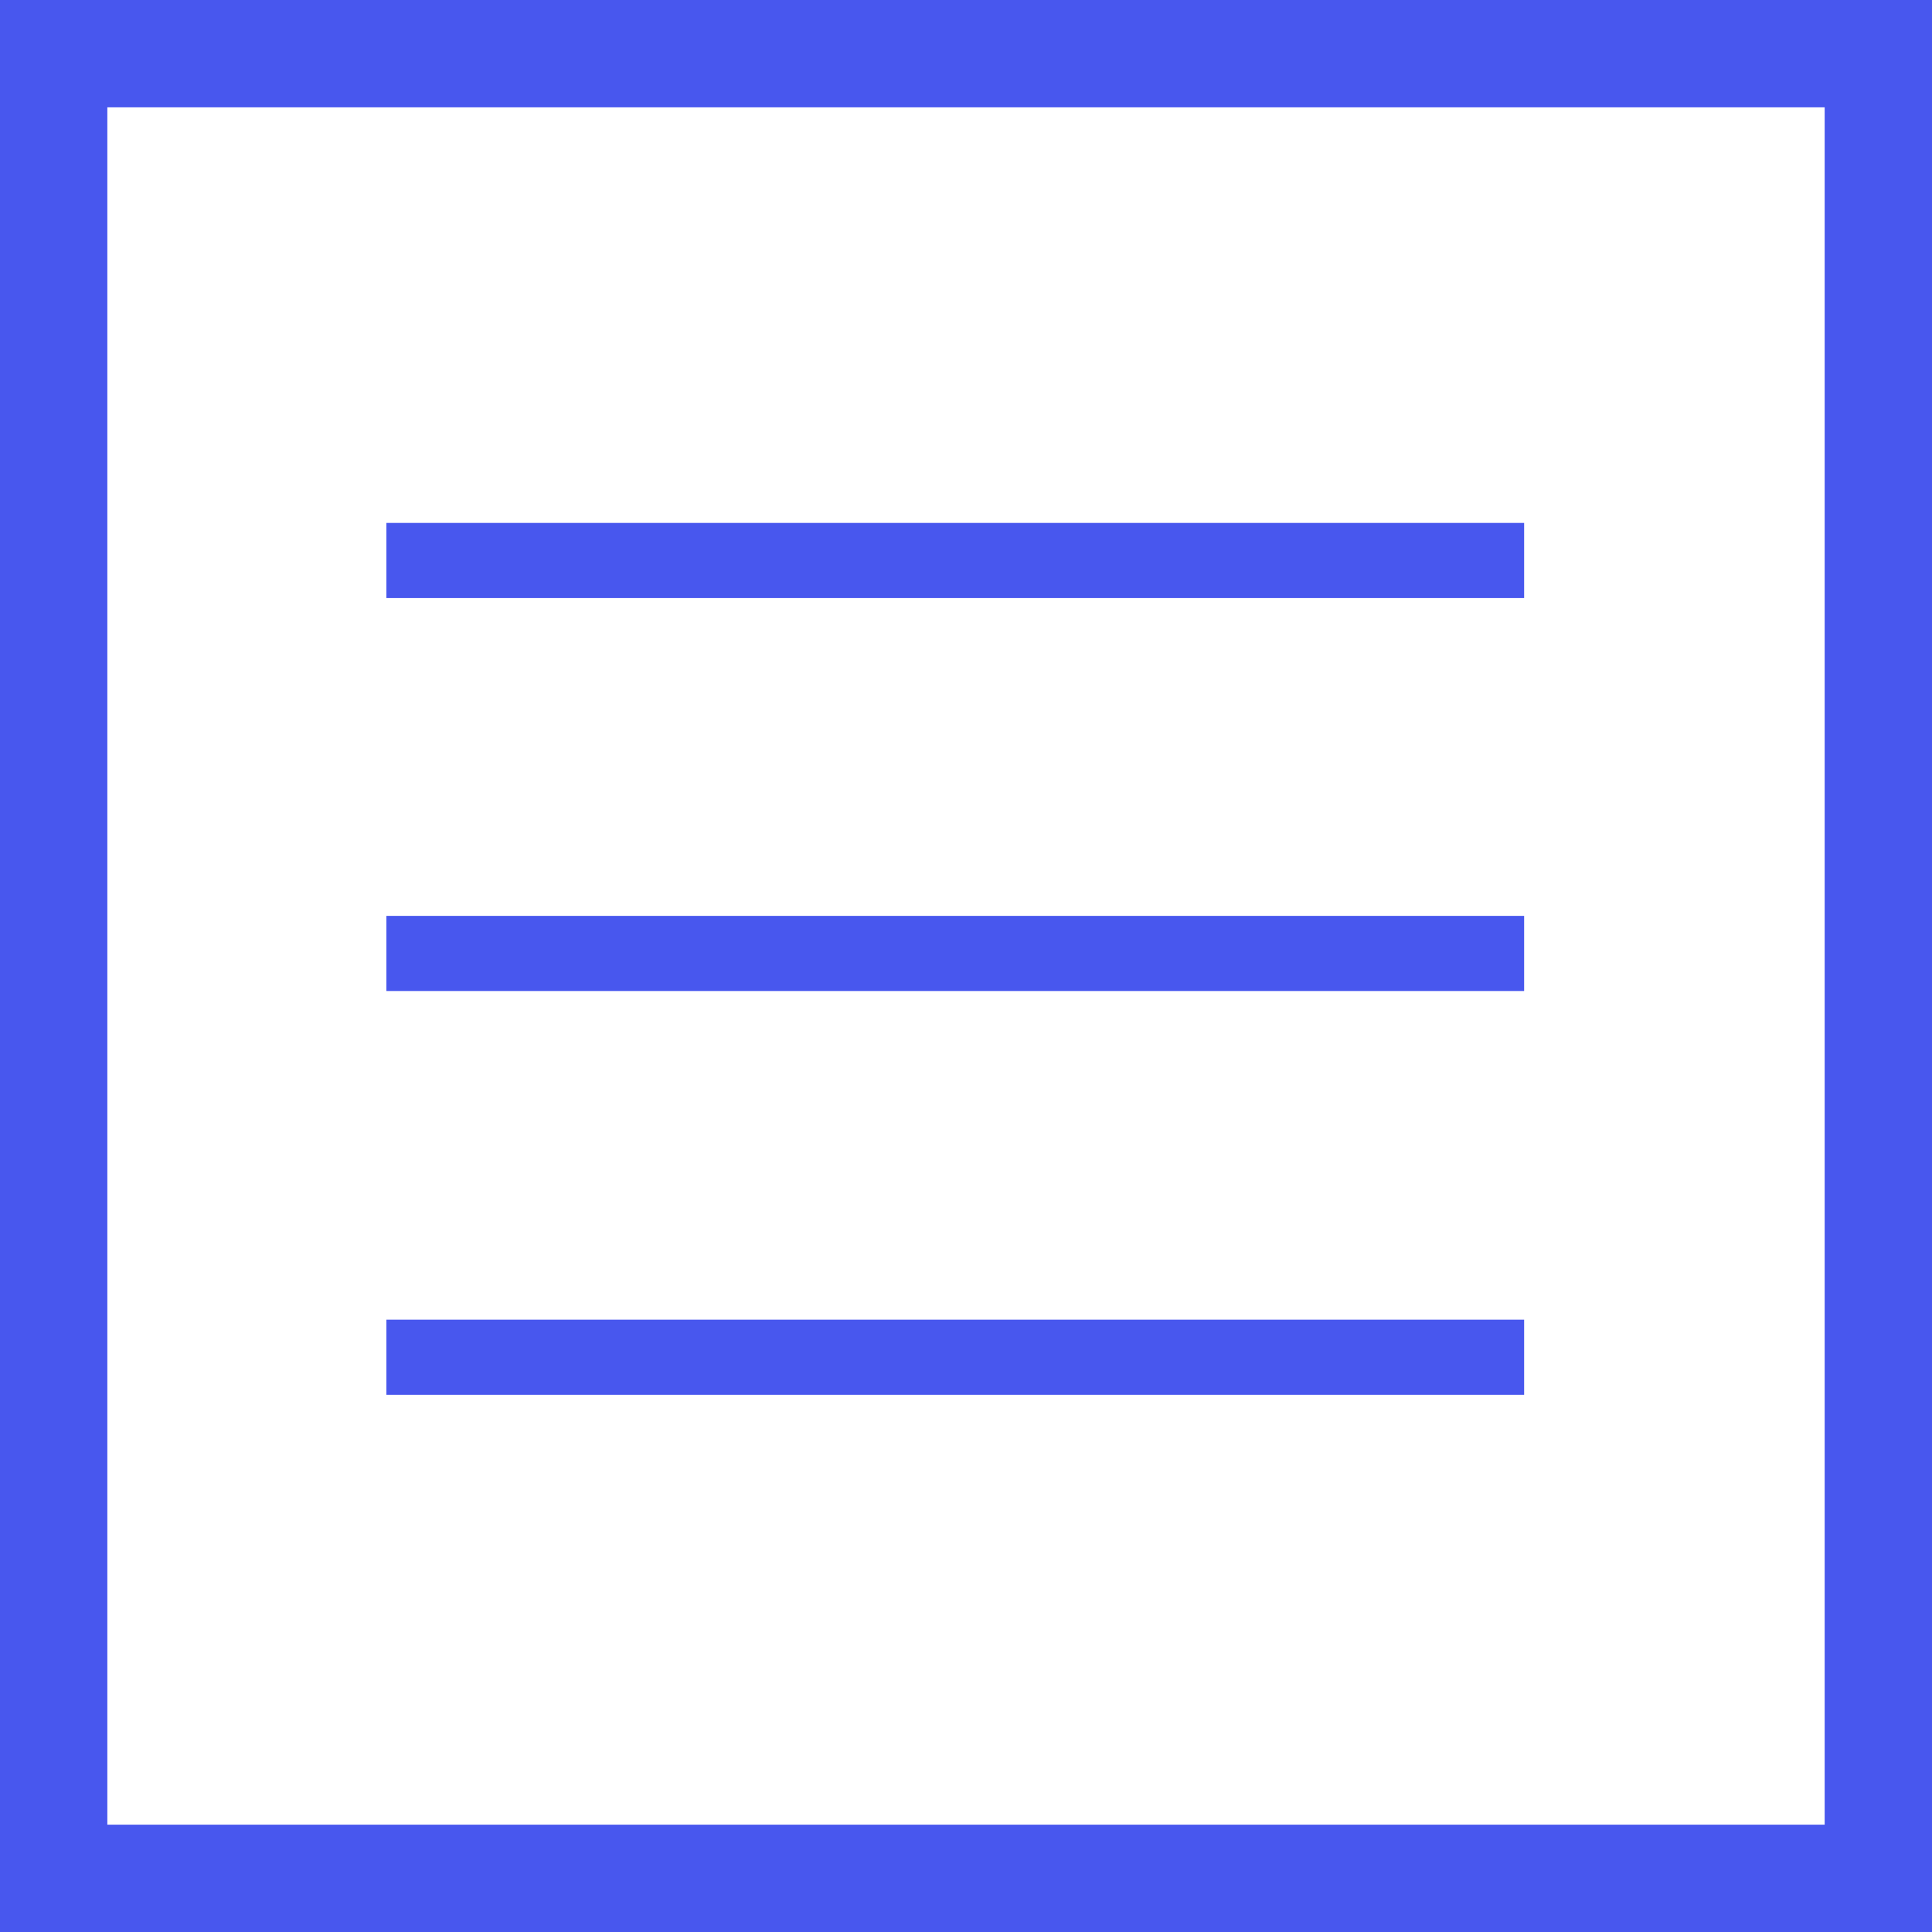 <?xml version="1.0" encoding="UTF-8"?> <svg xmlns="http://www.w3.org/2000/svg" width="180" height="180" viewBox="0 0 180 180" fill="none"> <path d="M175 5H5V175H175V5Z" stroke="#4857EE" stroke-width="10" stroke-miterlimit="10"></path> <path d="M36 52.22H142" stroke="#4857EE" stroke-width="7" stroke-miterlimit="10"></path> <path d="M36 88.83H142" stroke="#4857EE" stroke-width="7" stroke-miterlimit="10"></path> <path d="M36 126.45H142" stroke="#4857EE" stroke-width="7" stroke-miterlimit="10"></path> </svg> 